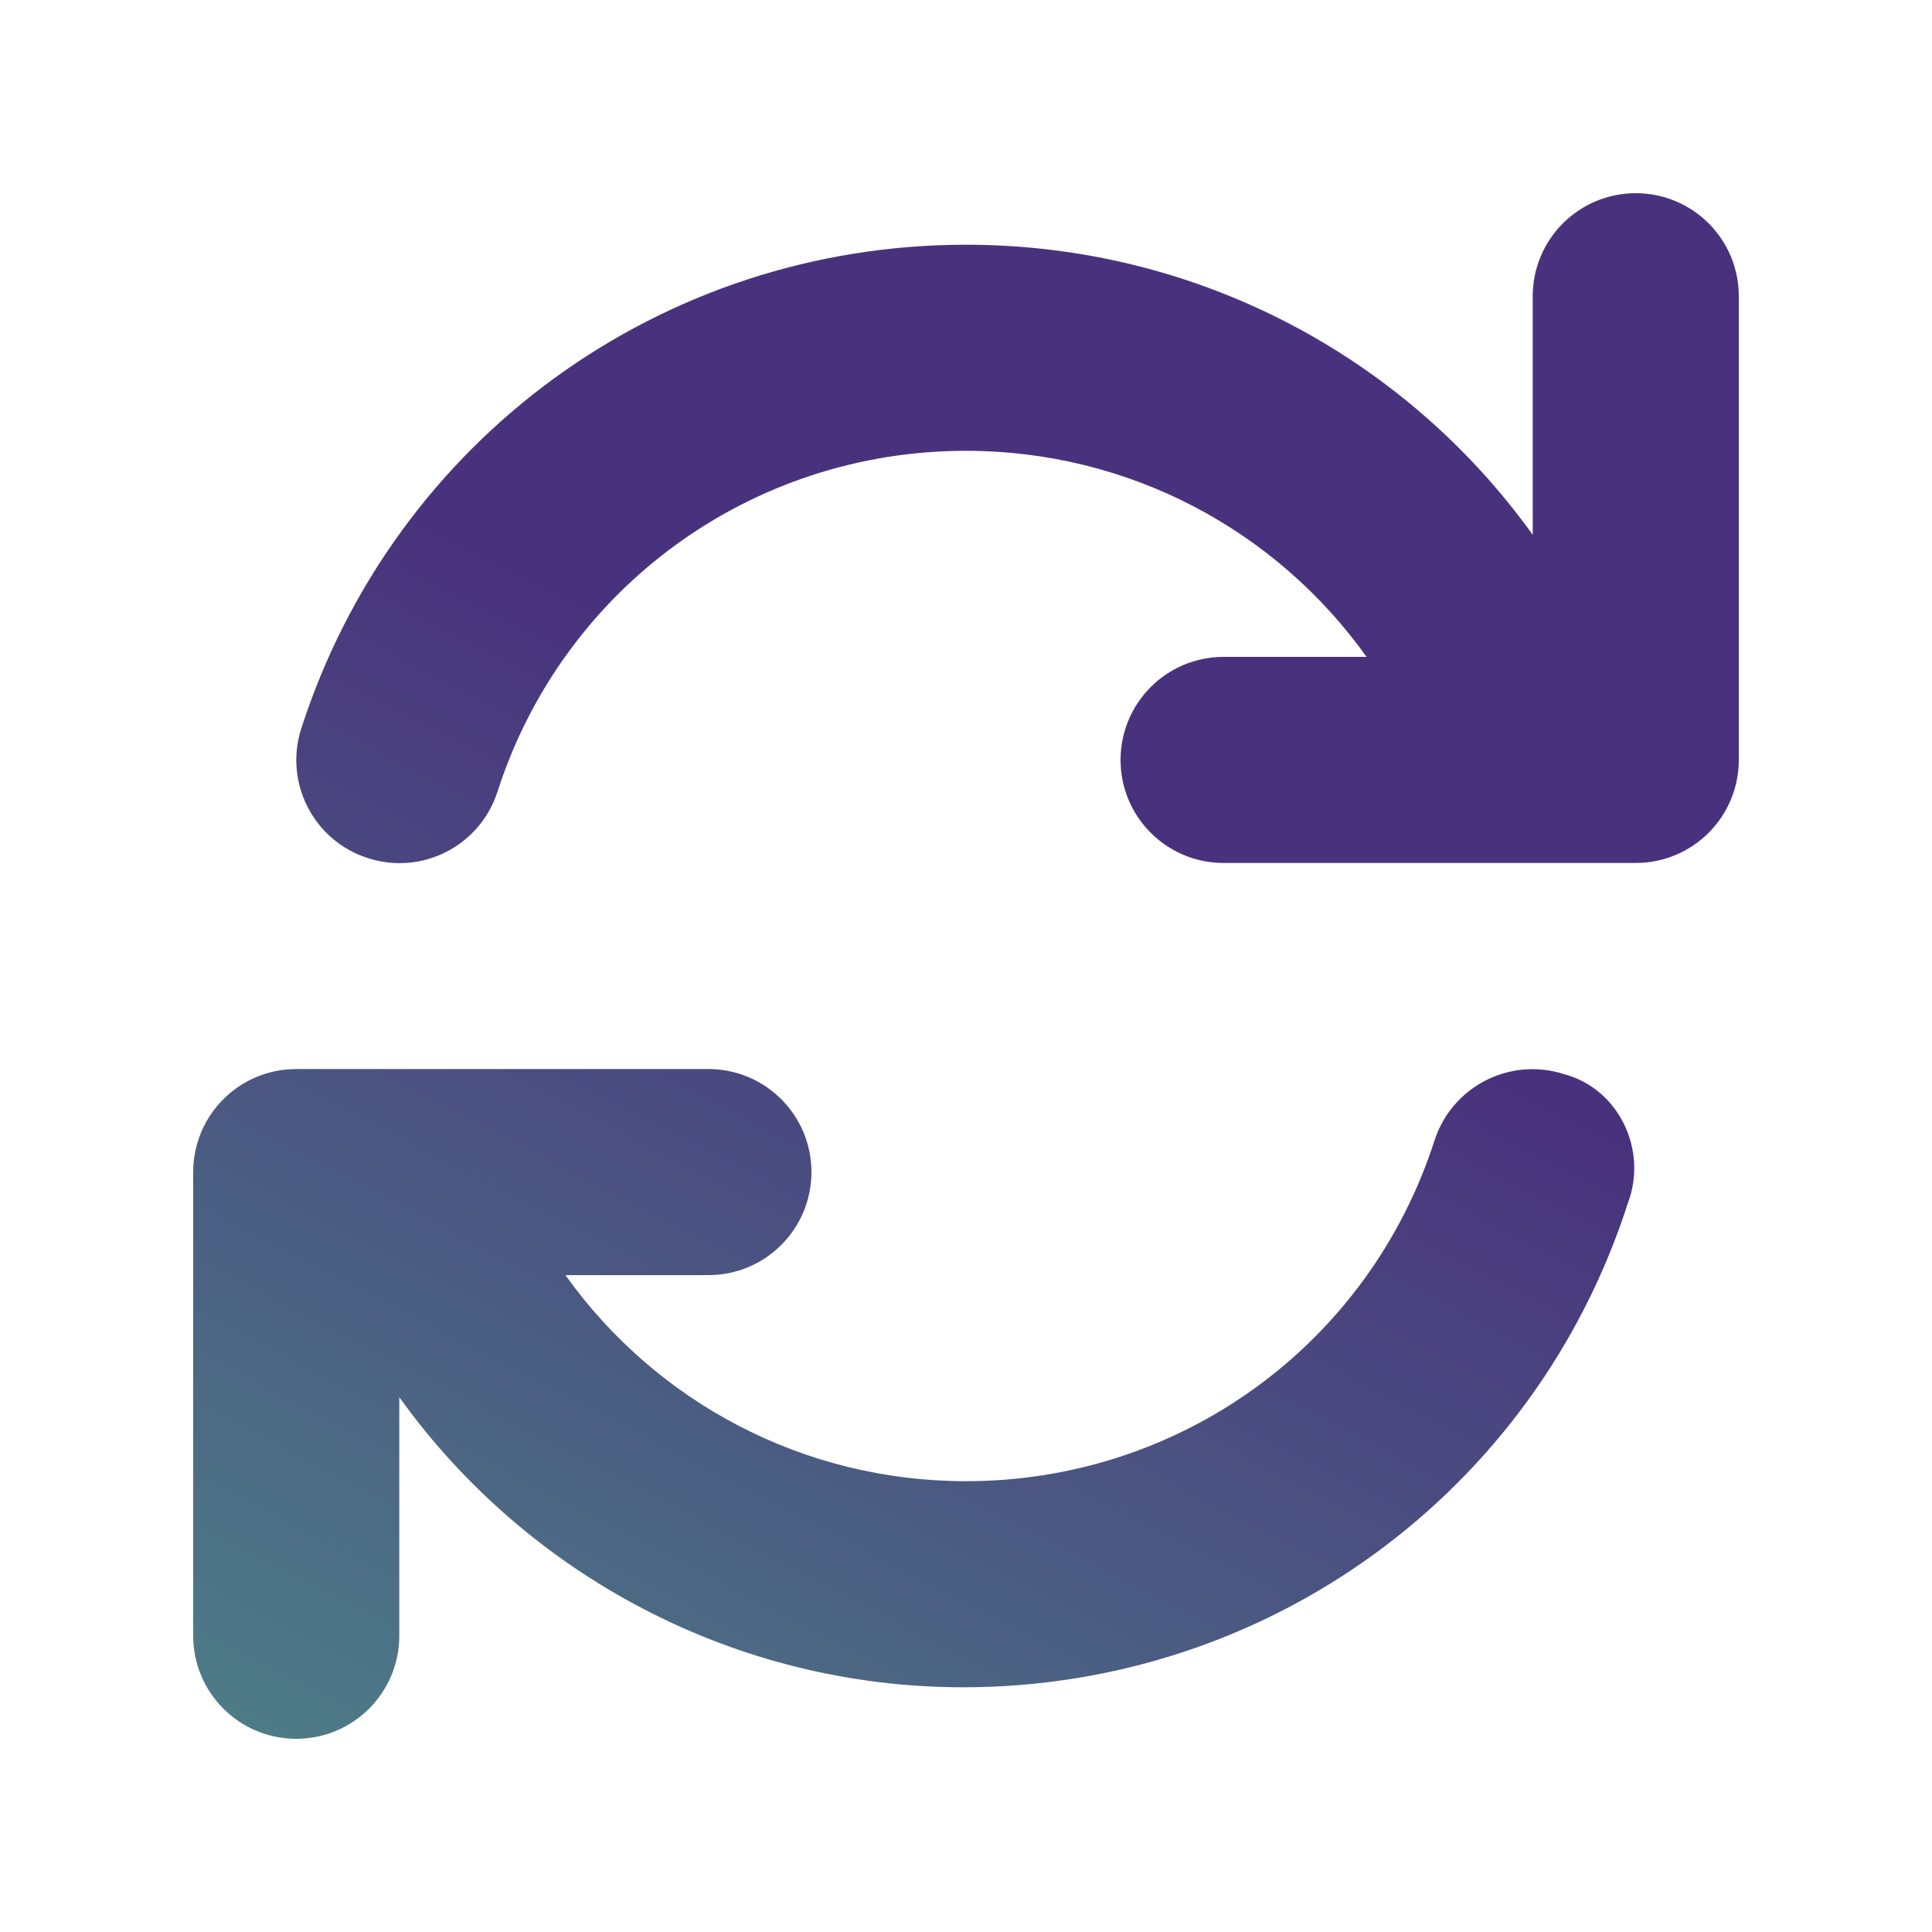 <svg width="48" height="48" viewBox="0 0 48 48" fill="none" xmlns="http://www.w3.org/2000/svg">
<path d="M40.64 4.8C39.226 4.8 38.08 5.945 38.08 7.36V13.287C34.888 8.842 29.712 6.08 24 6.08C16.44 6.08 9.807 10.907 7.486 18.096C7.051 19.441 7.79 20.886 9.135 21.318C10.486 21.758 11.926 21.014 12.359 19.671C13.992 14.6 18.672 11.2 24 11.2C28.04 11.2 31.701 13.164 33.952 16.32H30.4C28.986 16.32 27.84 17.465 27.84 18.88C27.84 20.295 28.986 21.44 30.4 21.44H40.64C42.054 21.44 43.2 20.295 43.2 18.88V7.36C43.2 5.945 42.056 4.8 40.64 4.8ZM38.864 26.688C37.51 26.253 36.074 26.993 35.64 28.335C34.008 33.4 29.328 36.8 24 36.8C19.96 36.8 16.3 34.836 14.048 31.68H17.6C19.014 31.68 20.16 30.535 20.16 29.12C20.16 27.705 19.014 26.56 17.6 26.56H7.36C5.946 26.56 4.8 27.705 4.8 29.12V40.64C4.8 42.055 5.946 43.2 7.36 43.2C8.774 43.2 9.92 42.055 9.92 40.64V34.713C13.112 39.16 18.288 41.92 23.928 41.92C31.484 41.92 38.12 37.093 40.44 29.904C40.952 28.56 40.208 27.048 38.864 26.688Z" fill="url(#paint0_linear_445_6309)"/>
<defs>
<linearGradient id="paint0_linear_445_6309" x1="42.999" y1="-0.5" x2="9.96" y2="63.189" gradientUnits="userSpaceOnUse">
<stop offset="0.374" stop-color="#49327D"/>
<stop offset="1" stop-color="#4FA58C"/>
</linearGradient>
</defs>
</svg>
